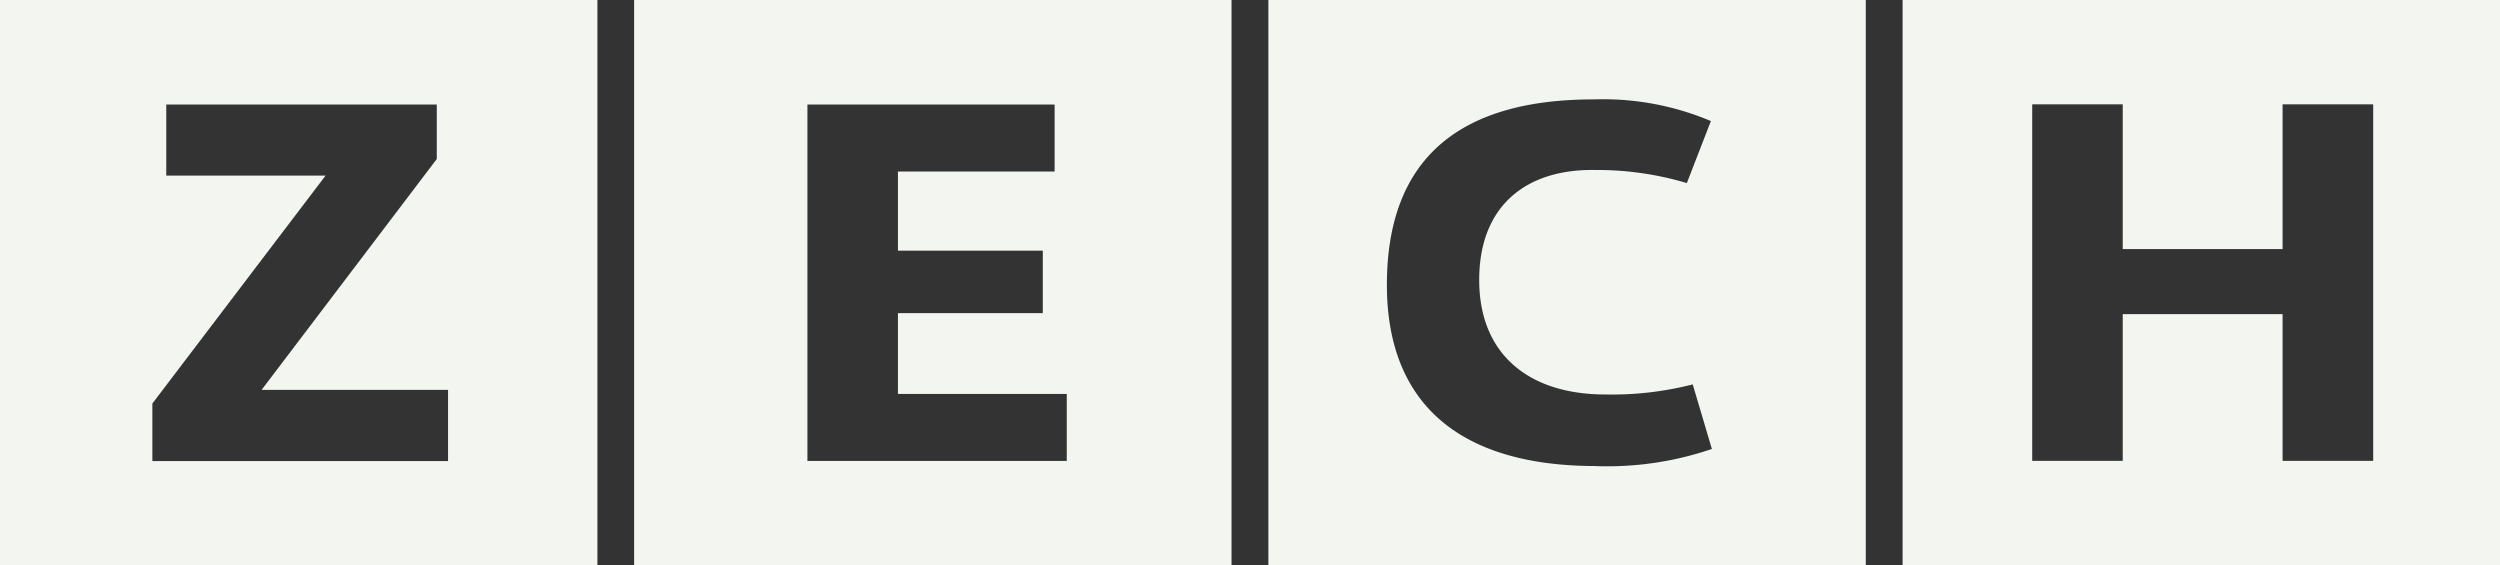 <svg id="Gruppe_231" data-name="Gruppe 231" xmlns="http://www.w3.org/2000/svg" xmlns:xlink="http://www.w3.org/1999/xlink" width="97.73" height="22.106" viewBox="0 0 97.73 22.106">
  <rect x="0" y="0" width="97.73" height="22.106" fill="#333333" stroke="none"/>
  <defs>
    <clipPath id="clip-path">
      <rect id="Rechteck_155" data-name="Rechteck 155" width="97.73" height="22.105" fill="#f2f5f0"/>
    </clipPath>
  </defs>
  <path id="Pfad_212" data-name="Pfad 212" d="M125.133,9.738V4.079h3.542V18.016h-3.542V12.281h-6.249v5.735h-3.539V4.079h3.539V9.738ZM110.278,22.106h23.354V0H110.278Z" transform="translate(-35.902 -0.001)" fill="#f2f5f0"/>
  <path id="Pfad_213" data-name="Pfad 213" d="M6.5,4.087H17.075V6.216l-6.848,9.025h7.288v2.783H5.956V15.776l6.771-8.91H6.5ZM0,22.106H23.354V0H0Z" transform="translate(0 -0.001)" fill="#f2f5f0"/>
  <path id="Pfad_214" data-name="Pfad 214" d="M43.53,4.087h9.663v2.62H47.068V9.8h5.663v2.443H47.068V15.4h6.6v2.62H43.53ZM36.755,22.106H60.109V0H36.755Z" transform="translate(-11.966 -0.001)" fill="#f2f5f0"/>
  <g id="Gruppe_230" data-name="Gruppe 230" transform="translate(0 0)">
    <g id="Gruppe_229" data-name="Gruppe 229" clip-path="url(#clip-path)">
      <path id="Pfad_215" data-name="Pfad 215" d="M73.517,22.105H96.871V0H73.517Zm12.8-3.887c-5.391,0-8.167-2.5-8.167-7.08,0-4.848,2.731-7.252,8.08-7.252a10.825,10.825,0,0,1,4.586.846l-.94,2.425a12.25,12.25,0,0,0-3.6-.512c-2.663-.04-4.517,1.381-4.517,4.3s1.956,4.476,4.934,4.476a12.758,12.758,0,0,0,3.413-.394l.749,2.524a12.668,12.668,0,0,1-4.538.67" transform="translate(-23.934 0)" fill="#f2f5f0"/>
    </g>
  </g>
</svg>
